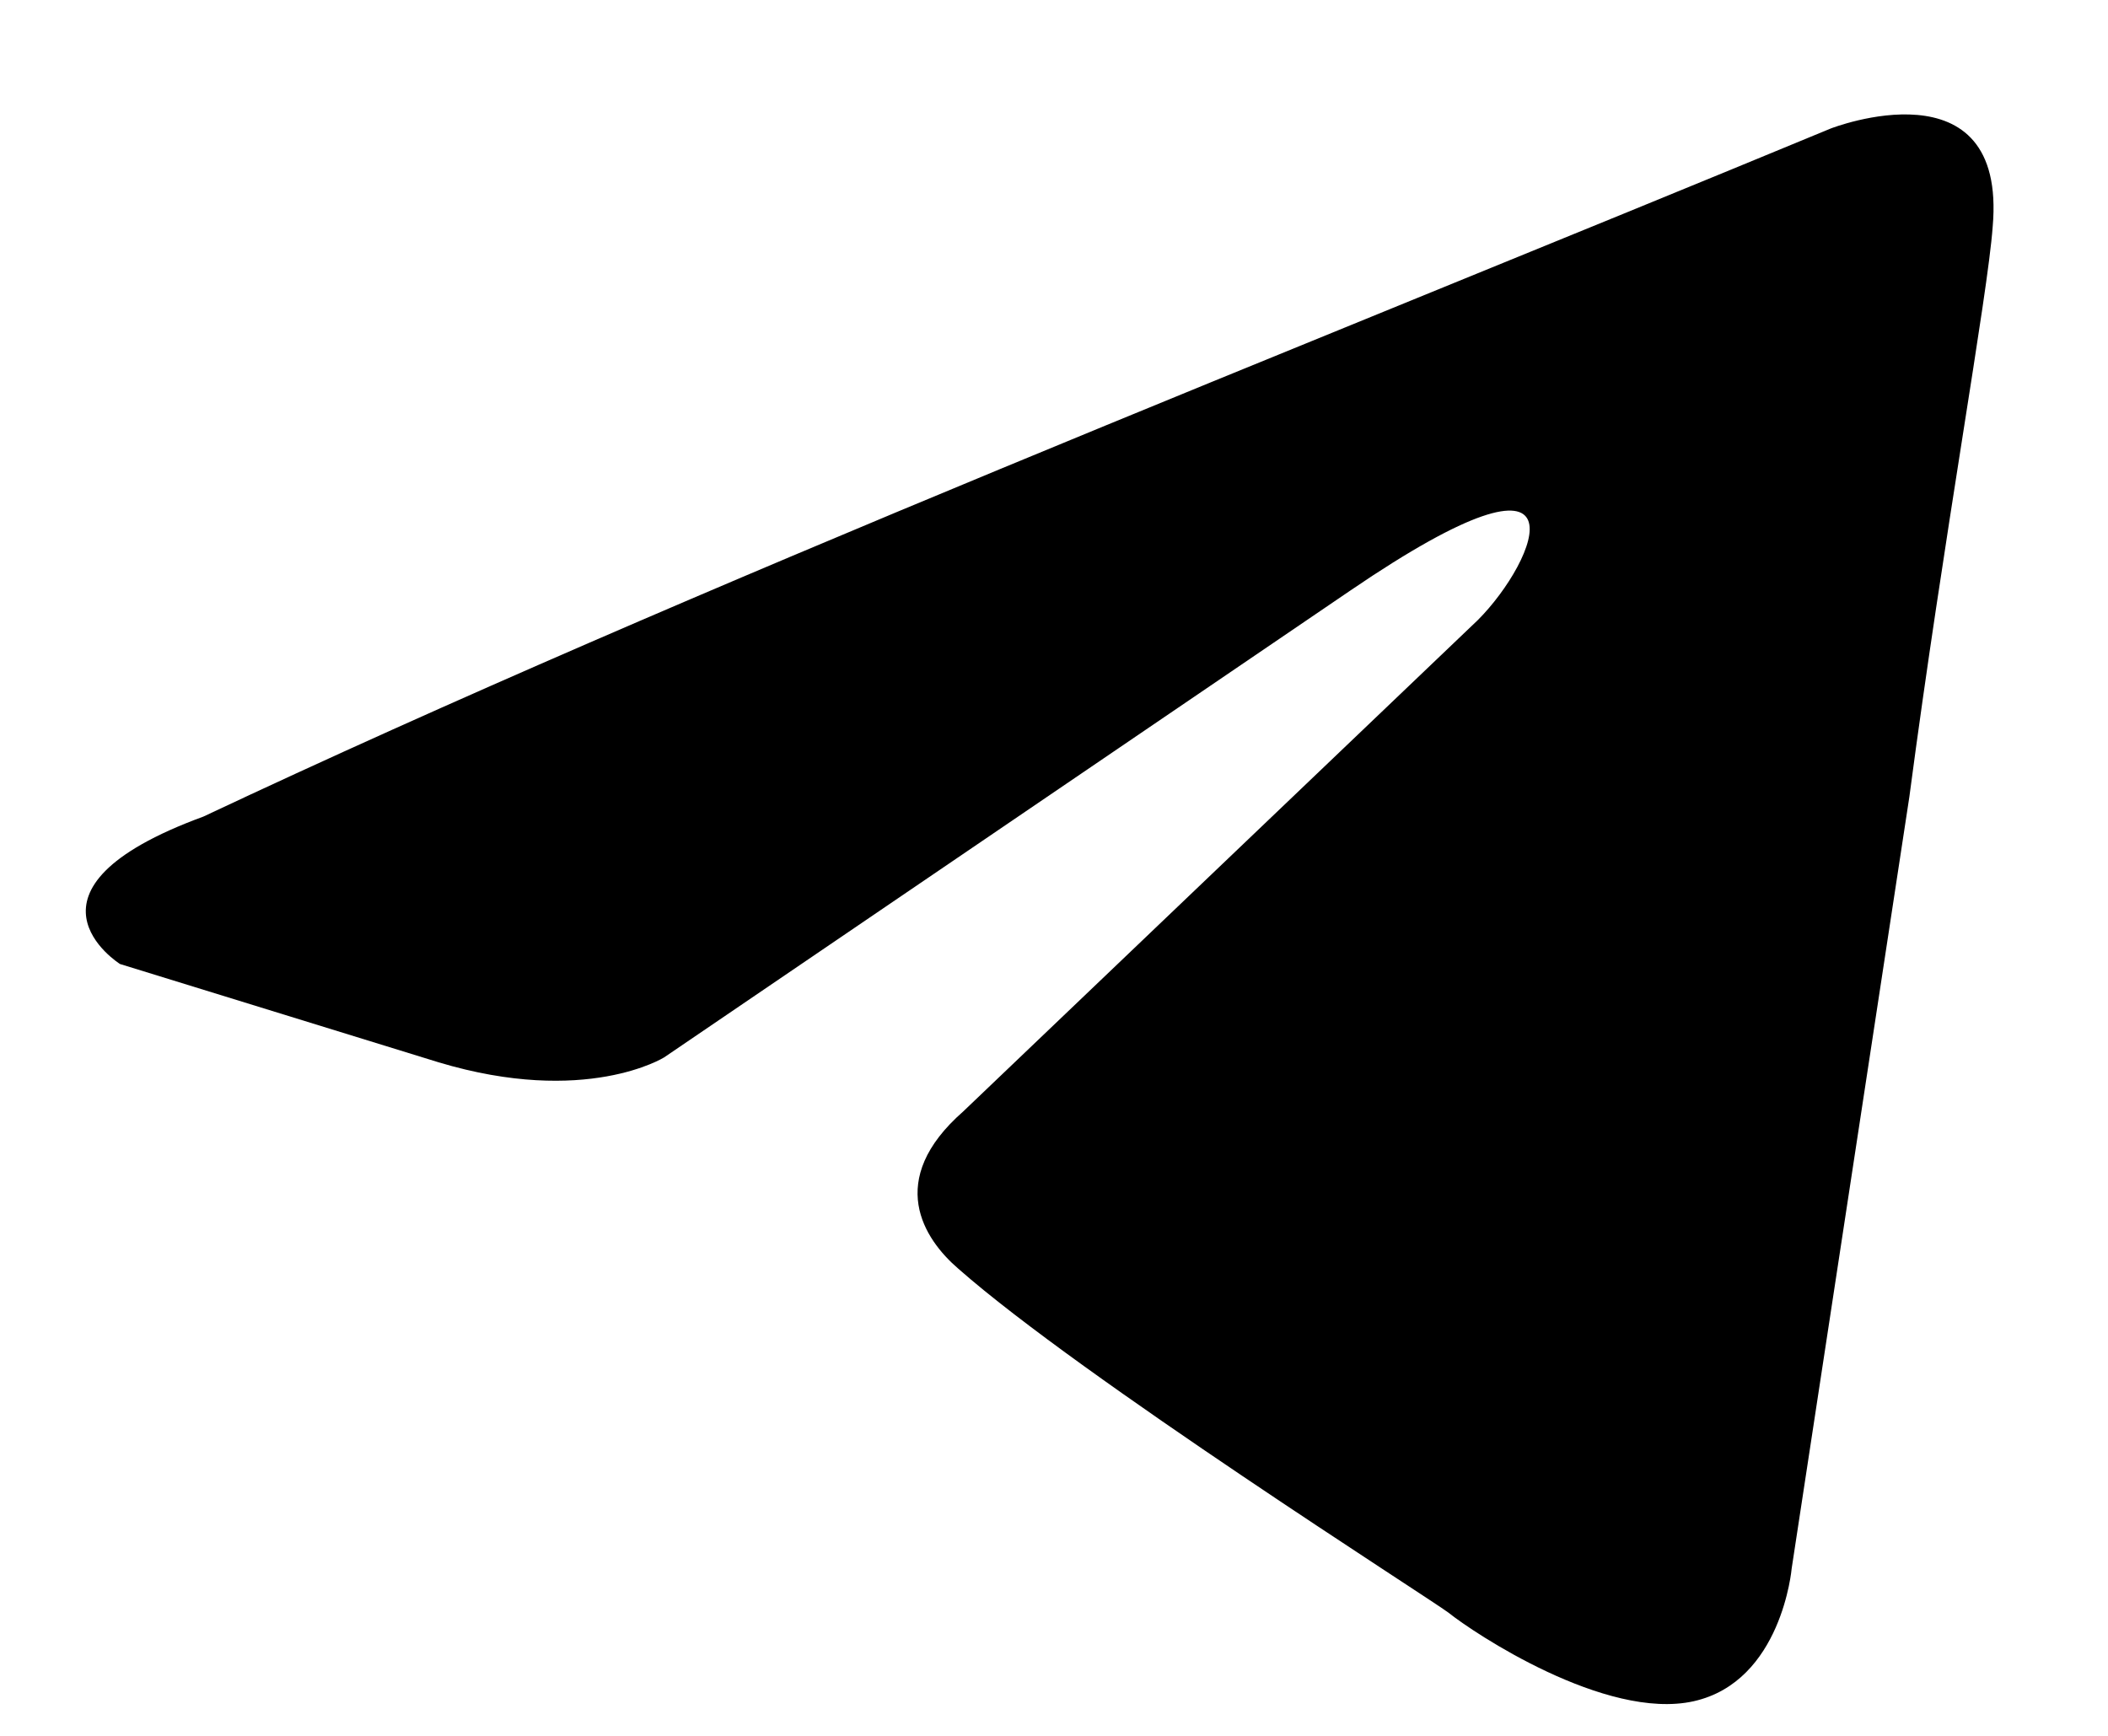 <?xml version="1.0" encoding="UTF-8"?> <svg xmlns="http://www.w3.org/2000/svg" width="17" height="14" viewBox="0 0 17 14" fill="none"><path d="M14.765 1.036C14.765 1.036 16.188 0.481 16.07 1.829C16.03 2.384 15.675 4.326 15.398 6.427L14.449 12.65C14.449 12.65 14.37 13.562 13.658 13.721C12.947 13.879 11.879 13.166 11.682 13.007C11.524 12.888 8.717 11.105 7.728 10.232C7.452 9.995 7.135 9.519 7.768 8.964L11.919 5C12.393 4.525 12.868 3.415 10.891 4.762L5.356 8.528C5.356 8.528 4.724 8.924 3.538 8.568L0.968 7.775C0.968 7.775 0.019 7.18 1.64 6.586C5.594 4.723 10.456 2.82 14.765 1.036Z" fill="black"></path></svg> 